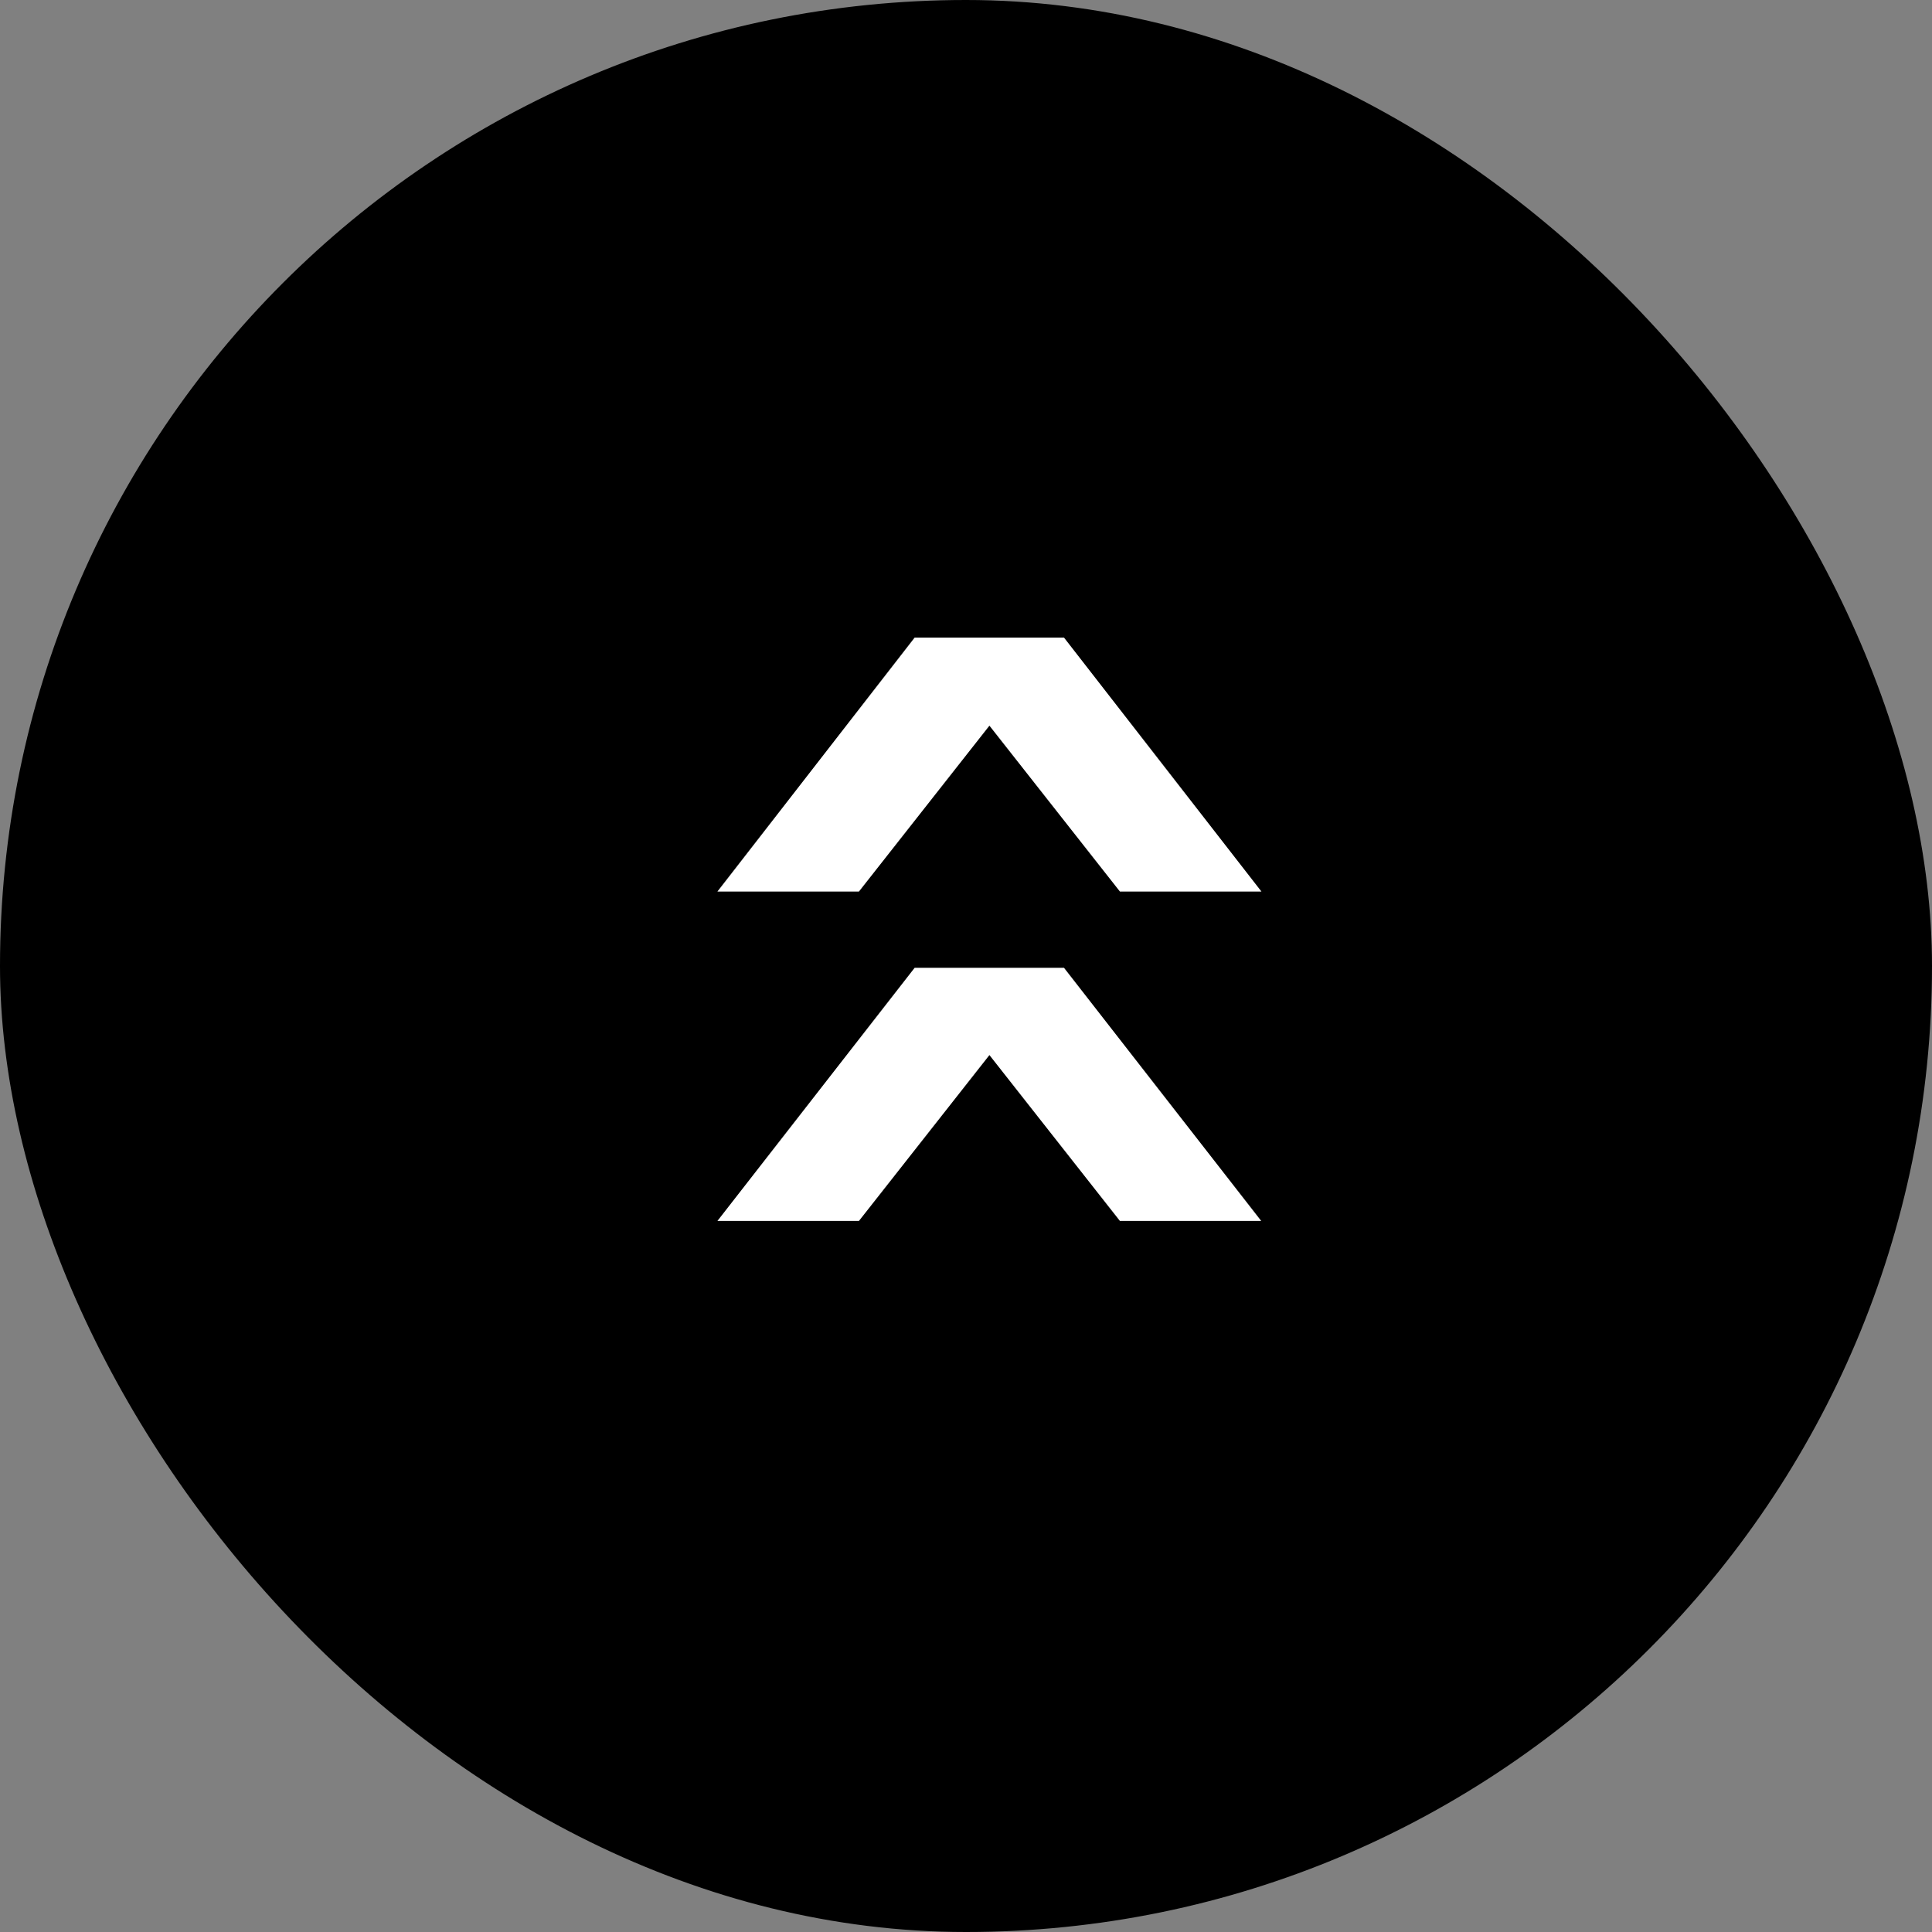 <svg xmlns="http://www.w3.org/2000/svg" width="48" height="48" viewBox="0 0 48 48"><rect x="0" y="0" width="48" height="48" fill="#808080" stroke="none"/><g transform="translate(-1875 -4416)"><rect width="48" height="48" rx="24" transform="translate(1875 4416)"/><path d="M.85-7.676l4.121-3.242L.85-14.16v-3.516l6.309,4.9v3.711L.85-4.16Zm-8.184,0,4.121-3.242L-7.334-14.16v-3.516l6.289,4.9v3.711l-6.289,4.9Z" transform="translate(1910.5 4439) rotate(-90)" fill="#fff"/></g></svg>